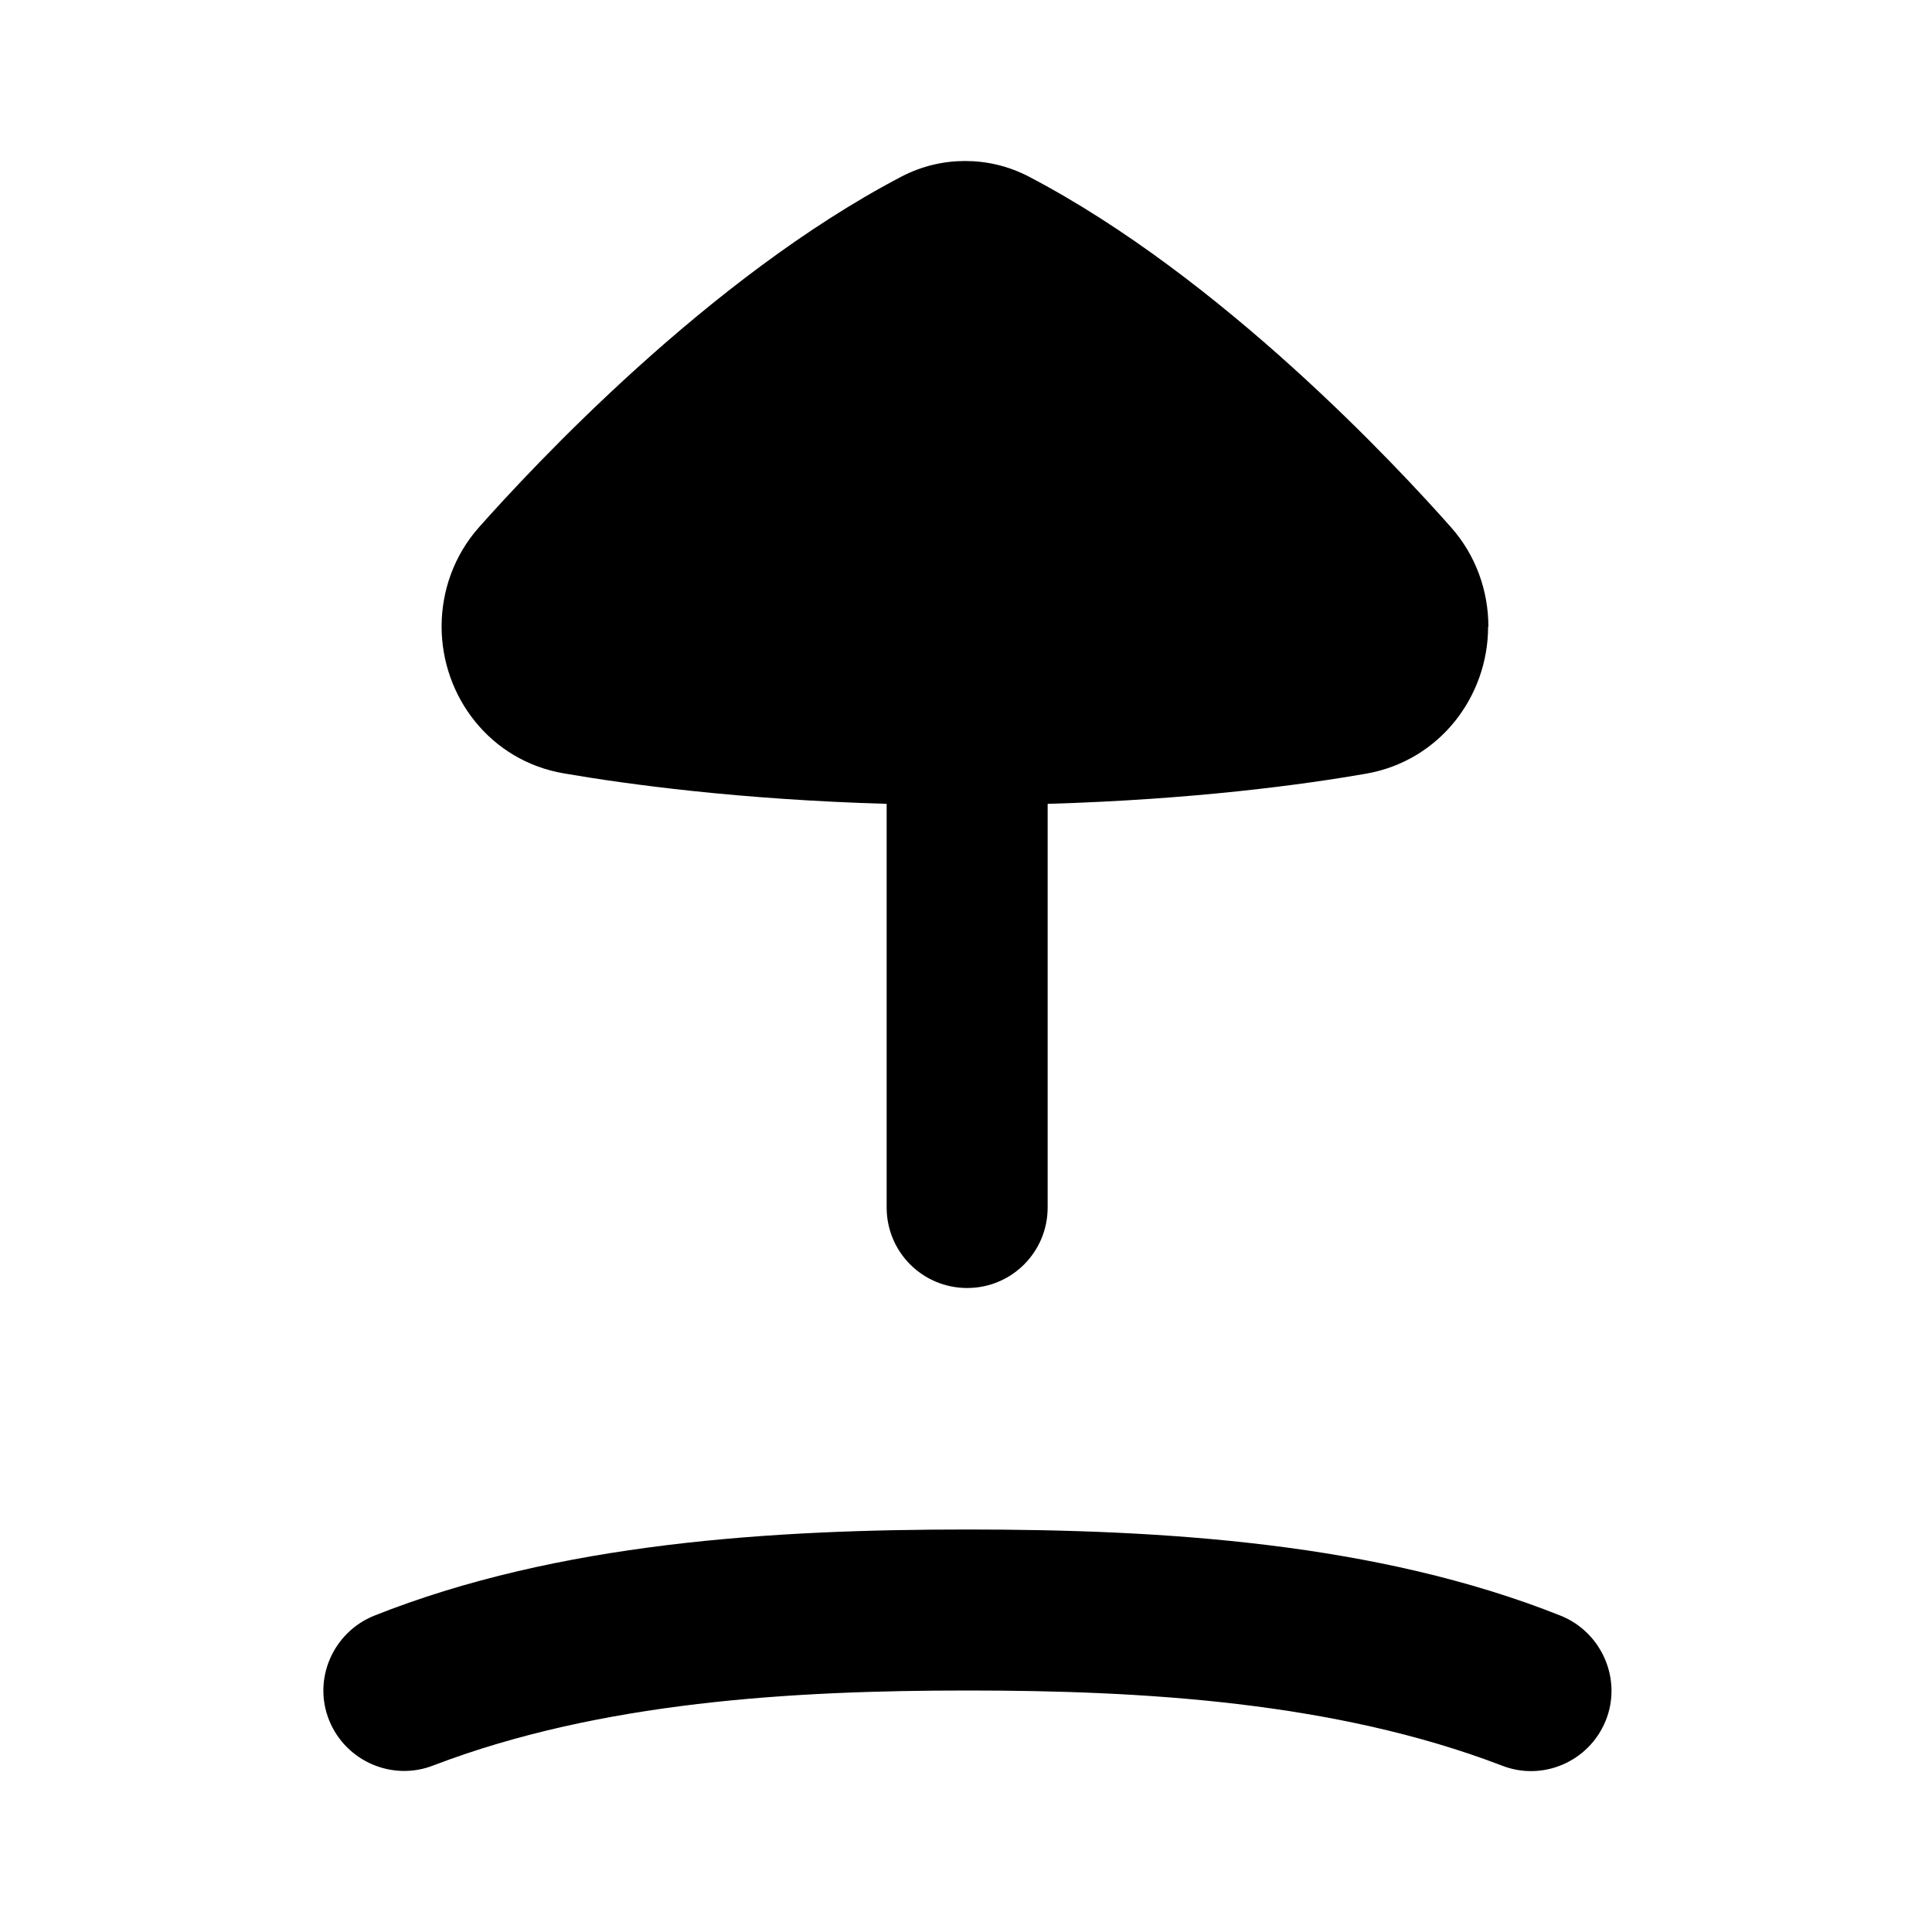 <svg xmlns="http://www.w3.org/2000/svg" viewBox="0 0 672 672"><!--! Font Awesome Pro 7.1.0 by @fontawesome - https://fontawesome.com License - https://fontawesome.com/license (Commercial License) Copyright 2025 Fonticons, Inc. --><path fill="currentColor" d="M130.1 562C115.8 567.8 108.7 584.1 114.5 598.4C120.3 612.7 136.6 619.7 150.9 614C208.8 591.9 275.5 588 336.5 588C397.5 588 464.2 591.9 522.1 614C536.4 619.8 552.7 612.8 558.5 598.5C564.3 584.2 557.2 567.8 542.9 562C478.9 536.5 404.2 532 336.5 532C268.8 532 194.2 536.5 130.1 562zM517.7 218C517.7 205.6 513.4 193.2 504.7 183.4C486.2 162.5 425 96.5 357.8 61.4C350.7 57.7 343.1 56 335.7 56C328.3 56 320.7 57.7 313.6 61.4C246.3 96.6 185.1 162.6 166.6 183.4C157.9 193.2 153.6 205.6 153.6 217.9C153.6 242.2 170.4 264.6 196.1 269C218.2 272.8 256.9 278.1 308.4 279.6L308.4 420C308.4 435.5 320.9 448 336.4 448C351.9 448 364.4 435.5 364.4 420L364.4 279.6C415.4 278.1 453.4 272.9 475.2 269.1C500.8 264.6 517.6 242.2 517.6 218z"/></svg>